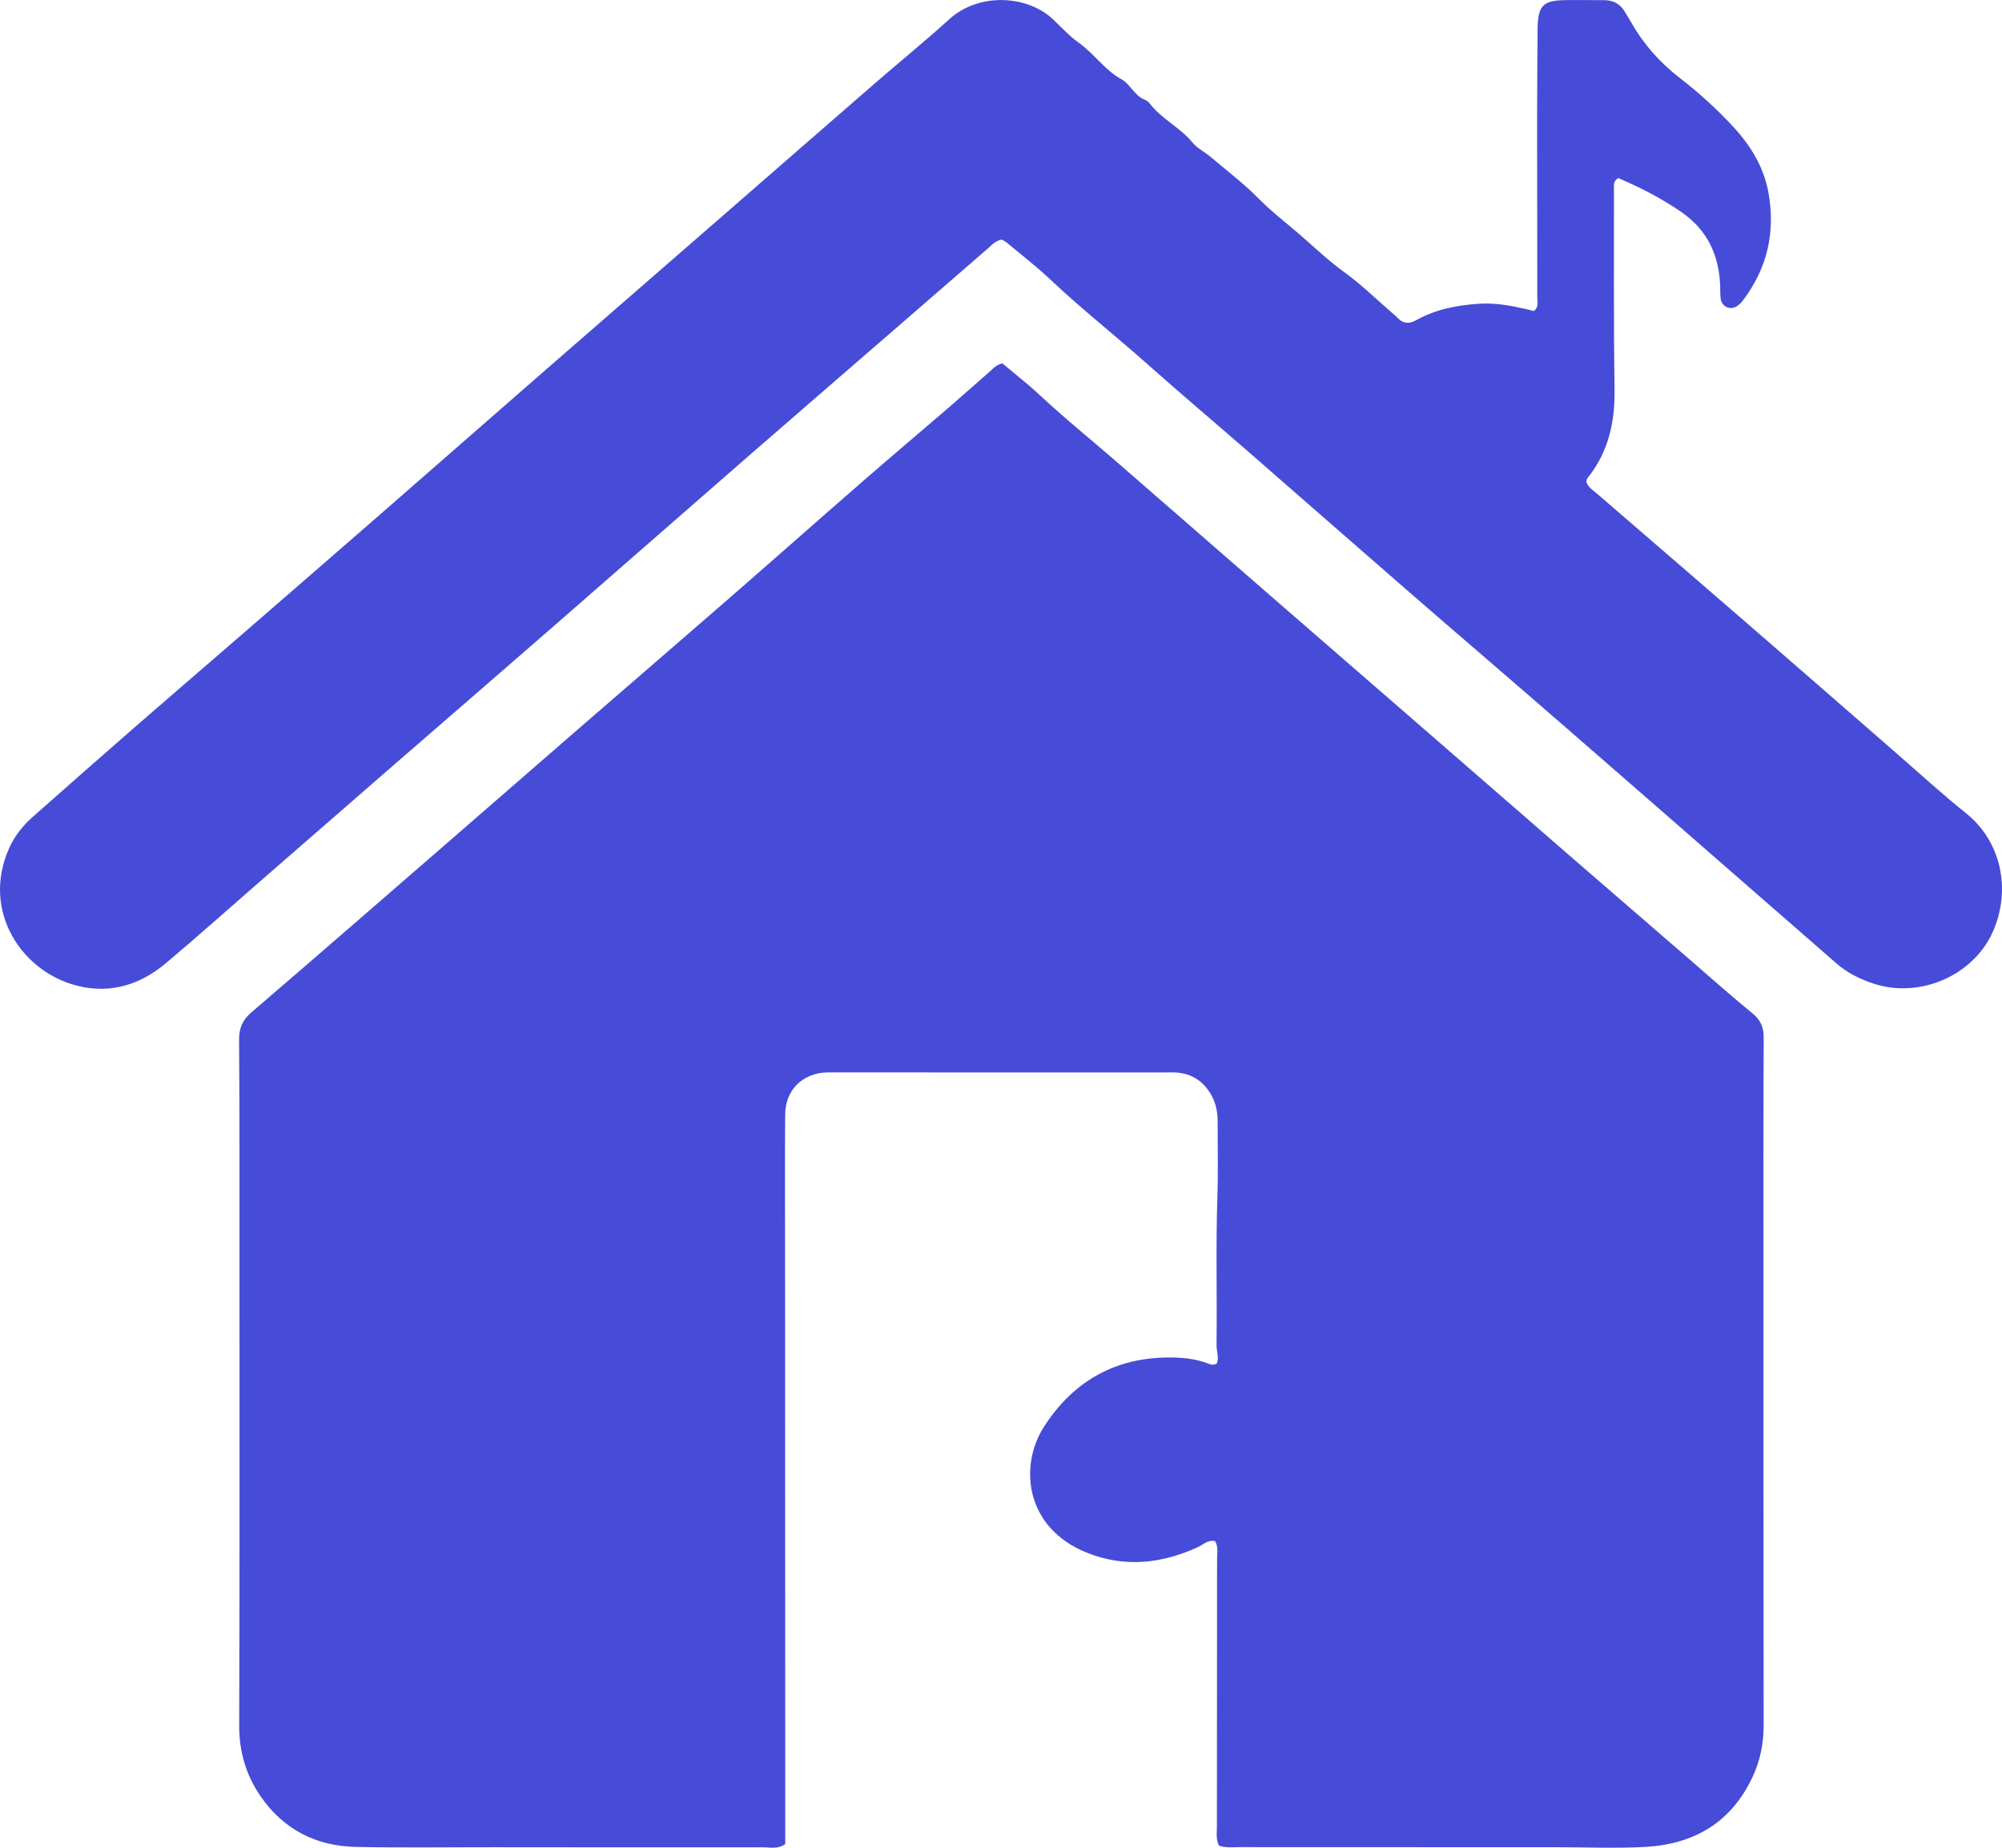 <?xml version="1.0" encoding="UTF-8"?><svg id="a" xmlns="http://www.w3.org/2000/svg" viewBox="0 0 429.028 396.018"><path d="M261.214,395.565c-.683-1.477-.431-2.782-.431-4.046.002-19.066.032-38.132.034-57.199,0-1.362.311-2.795-.432-4.02-1.609-.303-2.547.777-3.681,1.295-7.712,3.52-15.568,4.428-23.615,1.258-13.575-5.347-14.653-18.75-9.432-26.954,5.956-9.359,14.594-14.667,25.957-14.943,3.242-.079,6.437.16,9.495,1.365.479.189.98.31,1.658-.079.524-1.226-.081-2.628-.064-4.006.131-10.56-.169-21.122.184-31.684.18-5.4.045-10.809.057-16.215.004-2.097-.44-4.097-1.51-5.895-1.614-2.711-4.005-4.297-7.192-4.558-.769-.063-1.546-.032-2.319-.033-23.844-.002-47.689-.002-71.533-.002-.387,0-.774-.01-1.16,0-5.184.132-8.917,3.722-8.964,8.963-.093,10.305-.025,20.612-.022,30.918.012,40.967.025,81.933.037,122.9,0,.892,0,1.783,0,2.581-1.566,1.182-3.169.718-4.657.72-19.204.02-38.409-.007-57.613-.02-9.924-.007-19.852.141-29.772-.065-8.499-.177-15.473-3.744-20.351-10.787-3.136-4.528-4.646-9.58-4.627-15.246.116-34.139.062-68.278.058-102.417-.002-14.815.035-29.63-.087-44.445-.021-2.541.685-4.29,2.636-5.965,14.563-12.502,29.039-25.105,43.535-37.685,8.658-7.513,17.293-15.052,25.953-22.563,10.994-9.536,22.021-19.034,32.997-28.591,9.519-8.288,18.965-16.659,28.485-24.946,6.12-5.327,12.325-10.557,18.472-15.853,2.927-2.522,5.796-5.111,8.717-7.64.761-.659,1.405-1.51,2.782-1.831,2.602,2.197,5.449,4.404,8.069,6.853,5.369,5.019,11.102,9.611,16.635,14.437,10.968,9.565,21.945,19.12,32.927,28.668,11.373,9.888,22.758,19.761,34.134,29.646,10.21,8.872,20.407,17.757,30.623,26.622,8.561,7.429,17.138,14.838,25.712,22.251,4.189,3.622,8.318,7.318,12.614,10.808,1.775,1.442,2.448,2.994,2.436,5.256-.082,15.845-.052,31.691-.051,47.536.002,33.237-.014,66.474.04,99.711.006,3.944-.701,7.618-2.381,11.201-4.582,9.775-12.558,14.401-22.983,14.978-6.296.348-12.628.067-18.943.066-22.684-.003-45.369-.001-68.053-.022-1.404-.001-2.835.218-4.372-.324Z" fill="#464cd7" stroke-width="0"/><path d="M214.725,51.348c-1.42.23-2.174,1.17-3.034,1.913-5.847,5.053-11.672,10.131-17.51,15.194-11.286,9.789-22.594,19.553-33.86,29.365-14.276,12.434-28.506,24.92-42.779,37.357-10.875,9.476-21.79,18.905-32.677,28.367-9.723,8.449-19.432,16.914-29.146,25.373-6.703,5.837-13.331,11.764-20.129,17.488-5.401,4.547-11.643,6.607-18.71,4.95-12.101-2.838-20.963-15.992-14.944-29.512,1.18-2.65,2.929-4.857,5.064-6.748,7.424-6.577,14.871-13.129,22.347-19.647,6.991-6.095,14.037-12.127,21.044-18.203,10.219-8.86,20.439-17.72,30.636-26.607,11.848-10.327,23.659-20.695,35.506-31.023,13.301-11.595,26.625-23.164,39.935-34.748,10.396-9.048,20.775-18.115,31.183-27.148,5.251-4.558,10.655-8.945,15.8-13.617,6.286-5.708,16.686-5.231,22.278.102,1.766,1.684,3.476,3.555,5.4,4.918,3.359,2.38,5.637,5.953,9.302,7.929.764.412,1.373,1.161,1.96,1.836.843.97,1.619,1.97,2.888,2.461.458.177.893.557,1.202.952,2.551,3.258,6.436,5.034,9.063,8.241,1.022,1.248,2.613,2.014,3.877,3.082,3.495,2.953,7.165,5.741,10.363,8.99,2.786,2.831,5.952,5.21,8.908,7.795,3.041,2.659,6,5.477,9.322,7.876,3.745,2.705,7.075,5.984,10.585,9.014.293.253.606.489.862.775,1.241,1.384,2.571,1.371,4.139.496,4.139-2.31,8.67-3.152,13.35-3.466,3.395-.228,6.674.363,9.947,1.106.619.14,1.231.312,1.792.456,1.144-.839.746-1.946.747-2.89.008-12.883-.035-25.766-.035-38.648,0-6.312.066-12.625.102-18.937,0-.129-.001-.258.003-.386.145-4.594,1.209-5.69,5.786-5.778,2.834-.054,5.671.01,8.507.011,1.977.001,3.463.833,4.45,2.556.448.782.944,1.536,1.39,2.32,2.648,4.656,6.149,8.557,10.38,11.829,4.084,3.158,7.899,6.614,11.402,10.412,3.741,4.056,6.554,8.621,7.553,14.116,1.531,8.423-.213,16.121-5.368,22.998-.38.507-.84.999-1.364,1.345-1.441.95-3.258.139-3.501-1.579-.144-1.014-.065-2.057-.117-3.085-.324-6.418-2.791-11.656-8.197-15.423-4.343-3.026-8.997-5.382-13.651-7.37-1.106.743-.899,1.565-.898,2.302.016,14.3-.09,28.602.124,42.899.106,7.091-1.298,13.538-5.821,19.136-.146.18-.146.478-.235.796.445,1.234,1.596,1.907,2.545,2.729,10.615,9.19,21.264,18.34,31.874,27.536,10.511,9.111,20.984,18.265,31.48,27.394,5.151,4.48,10.187,9.106,15.506,13.379,7.45,5.987,9.69,16.175,5.793,25.201-4.109,9.515-15.668,14.559-25.593,11.303-2.943-.965-5.684-2.311-8.044-4.381-5.519-4.844-11.068-9.653-16.602-14.479-13.981-12.192-27.944-24.405-41.948-36.571-11.085-9.631-22.239-19.183-33.324-28.813-11.279-9.799-22.503-19.661-33.77-29.474-7.285-6.346-14.669-12.58-21.89-18.999-6.932-6.162-14.22-11.91-20.971-18.284-2.894-2.732-6.066-5.171-9.124-7.728-.381-.319-.839-.547-1.151-.747Z" fill="#464cd7" stroke-width="0"/></svg>